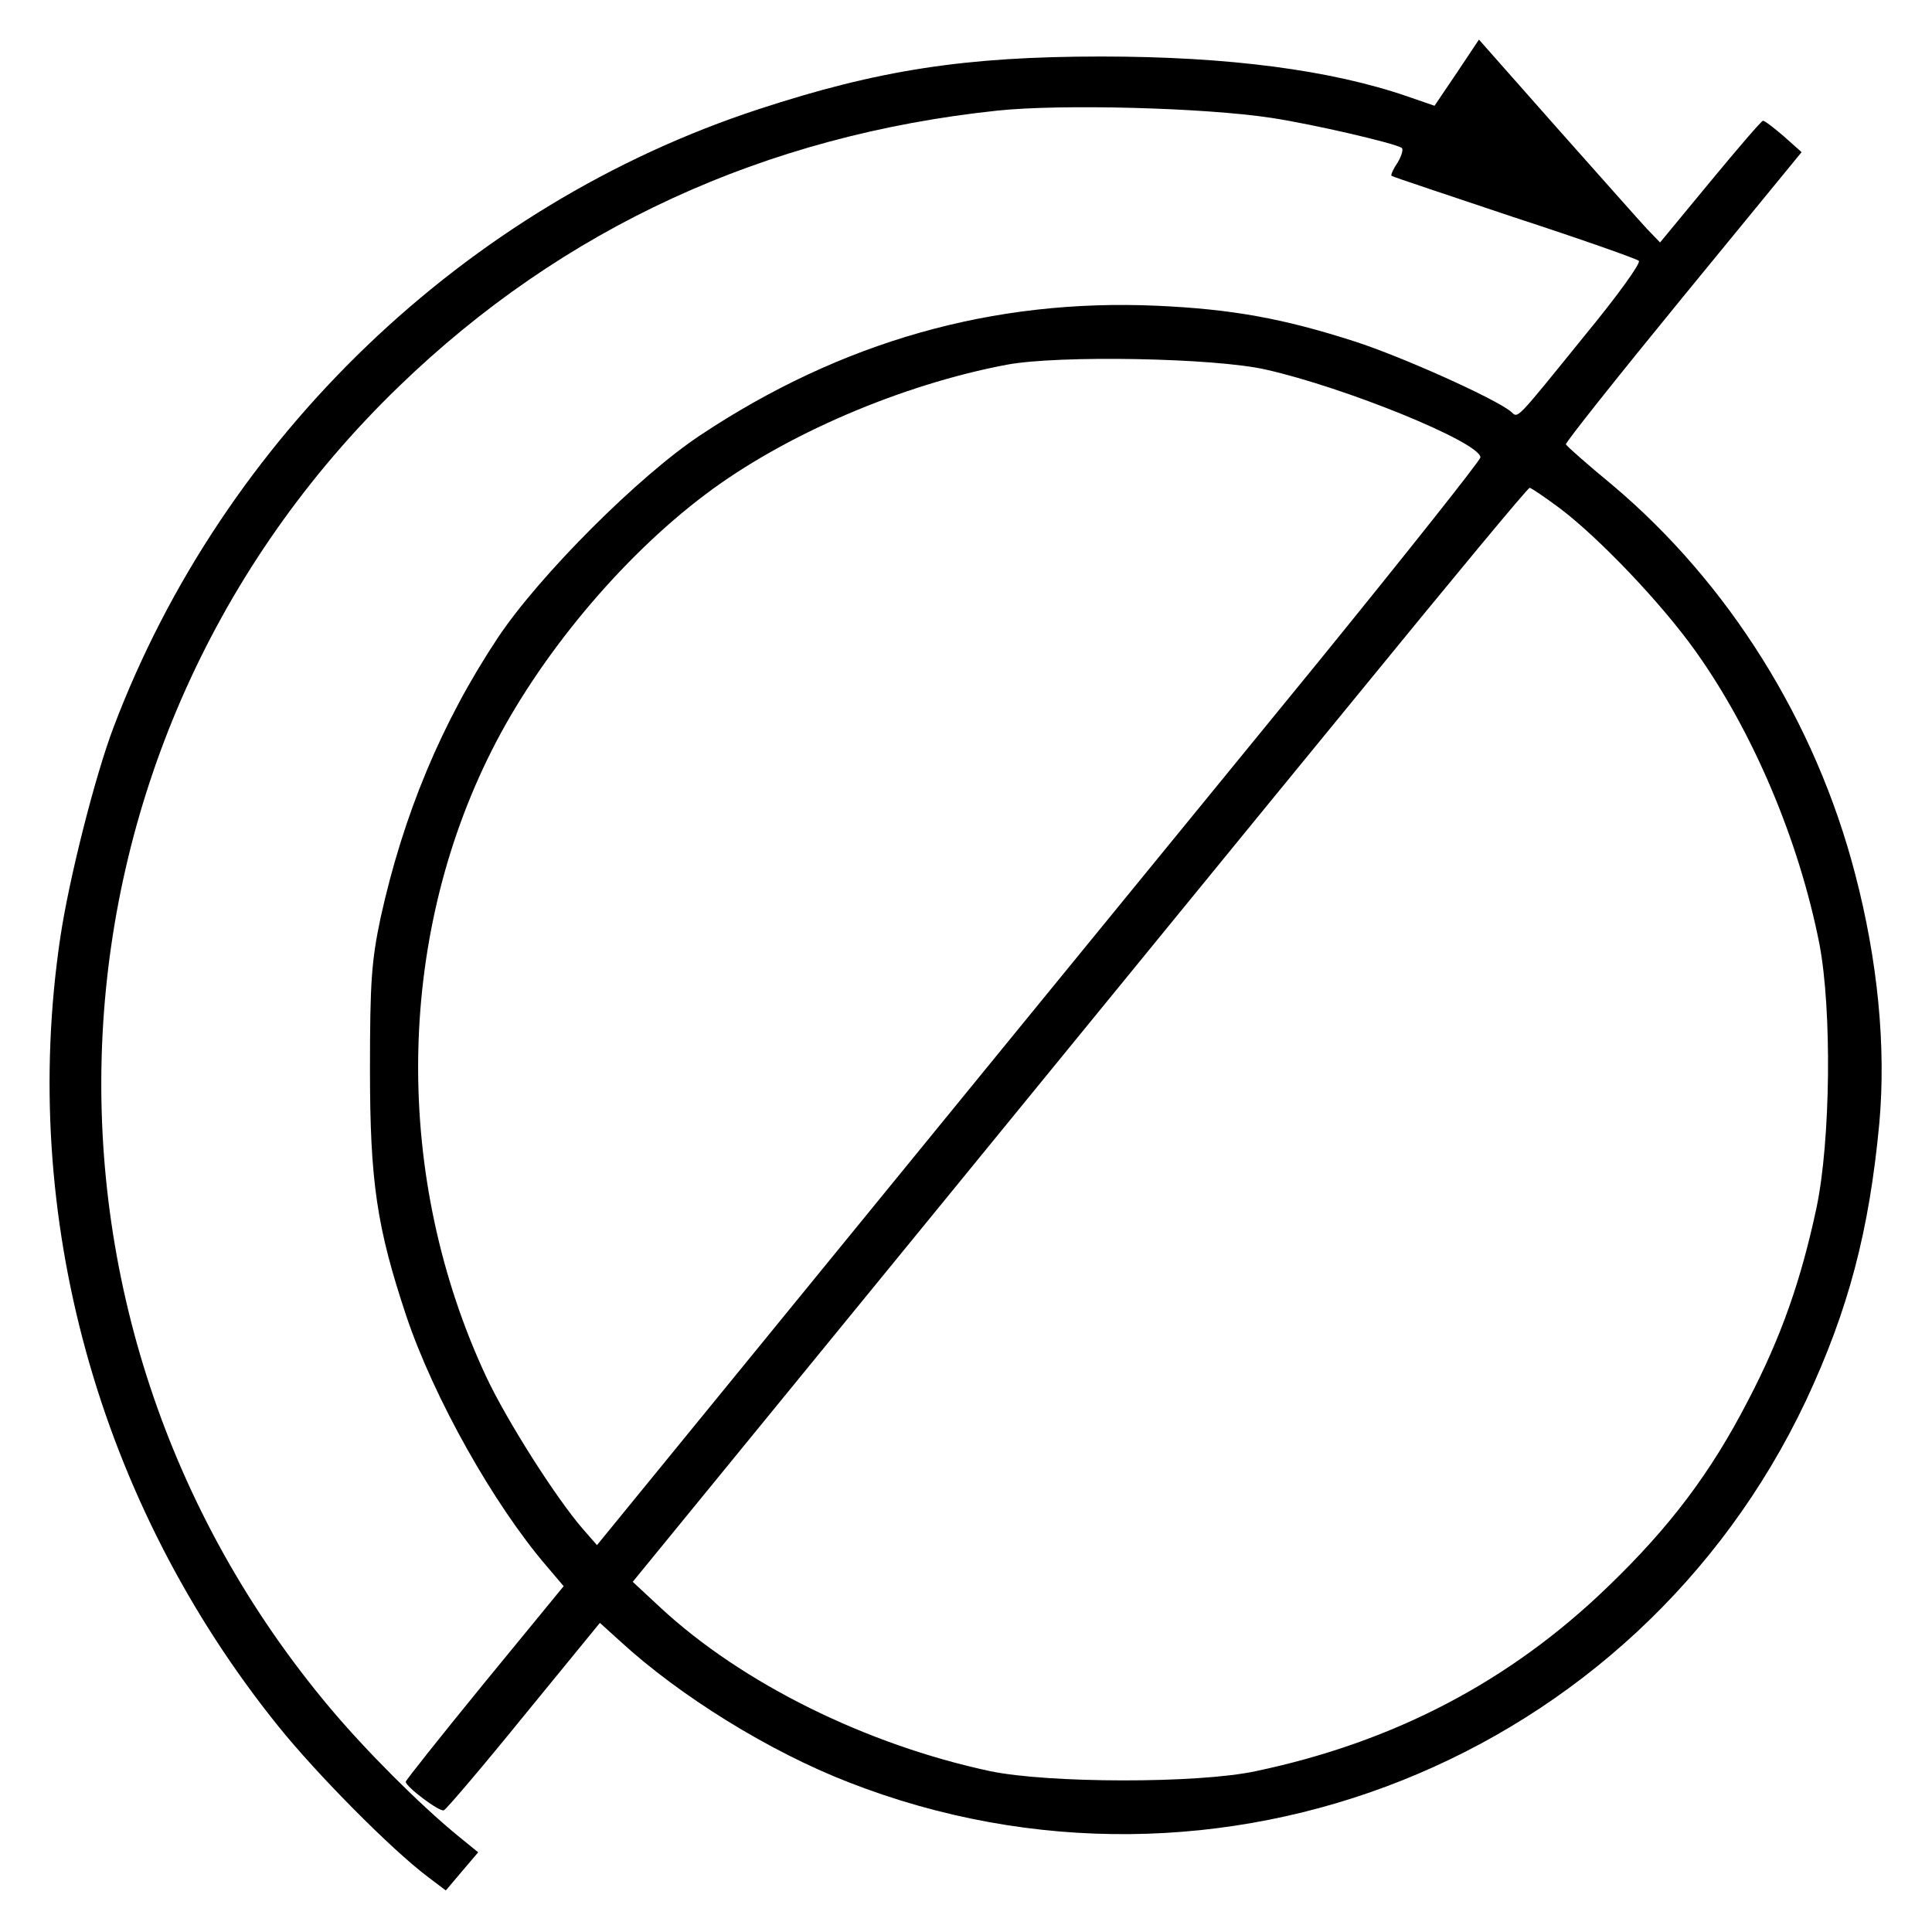 <?xml version="1.0" standalone="no"?>
<!DOCTYPE svg PUBLIC "-//W3C//DTD SVG 20010904//EN"
 "http://www.w3.org/TR/2001/REC-SVG-20010904/DTD/svg10.dtd">
<svg version="1.0" xmlns="http://www.w3.org/2000/svg"
 width="400pt" height="400pt" viewBox="0 0 400 400"
 preserveAspectRatio="xMidYMid meet">
<g transform="translate(0,400) scale(0.1,-0.1)"
fill="#000000" stroke="none">
<path d="M3016 3849 l-46 -68 -55 19 c-159 55 -372 83 -635 83 -282 0 -462
-28 -709 -109 -608 -199 -1109 -680 -1336 -1280 -38 -100 -92 -313 -110 -434
-86 -576 78 -1171 452 -1635 79 -98 233 -254 309 -311 l37 -28 33 39 34 40
-43 35 c-78 64 -189 175 -263 263 -683 812 -622 1999 142 2737 339 328 757
520 1239 571 133 14 429 6 567 -15 91 -14 253 -52 270 -62 4 -3 0 -16 -8 -30
-9 -13 -15 -26 -13 -28 2 -2 117 -40 254 -86 138 -45 254 -86 258 -90 5 -4
-44 -72 -109 -151 -150 -185 -140 -175 -156 -161 -33 27 -224 113 -323 145
-149 48 -255 67 -410 74 -339 15 -653 -74 -945 -268 -127 -84 -333 -290 -419
-419 -117 -176 -196 -367 -243 -580 -19 -90 -22 -134 -22 -315 0 -231 14 -326
75 -509 57 -170 181 -391 292 -520 l34 -40 -164 -200 c-89 -109 -163 -202
-163 -205 0 -10 70 -63 79 -59 5 2 80 90 166 196 l157 192 42 -38 c123 -113
308 -228 473 -292 765 -299 1630 46 1982 790 88 188 131 351 152 575 14 158
-3 335 -50 515 -82 316 -262 603 -503 806 -51 42 -94 80 -96 84 -1 4 108 141
243 306 l245 299 -37 33 c-20 17 -39 32 -43 32 -3 0 -52 -57 -109 -126 l-104
-126 -27 28 c-15 16 -99 111 -188 211 l-160 181 -46 -69z m-396 -614 c165 -37
445 -151 445 -182 0 -6 -154 -200 -341 -430 -336 -411 -867 -1061 -1279 -1566
l-209 -256 -28 32 c-56 64 -159 226 -202 318 -191 410 -187 900 12 1295 98
195 268 399 442 530 164 124 407 228 625 269 108 20 429 14 535 -10z m609
-287 c81 -61 211 -197 282 -297 119 -167 214 -392 256 -606 26 -137 23 -406
-6 -545 -32 -150 -73 -268 -142 -400 -77 -149 -161 -261 -291 -386 -203 -196
-443 -321 -728 -381 -121 -26 -430 -25 -550 0 -257 55 -514 182 -683 339 l-57
53 577 706 c318 389 734 899 926 1133 191 234 350 426 354 426 3 0 31 -19 62
-42z"/>
</g>
</svg>
